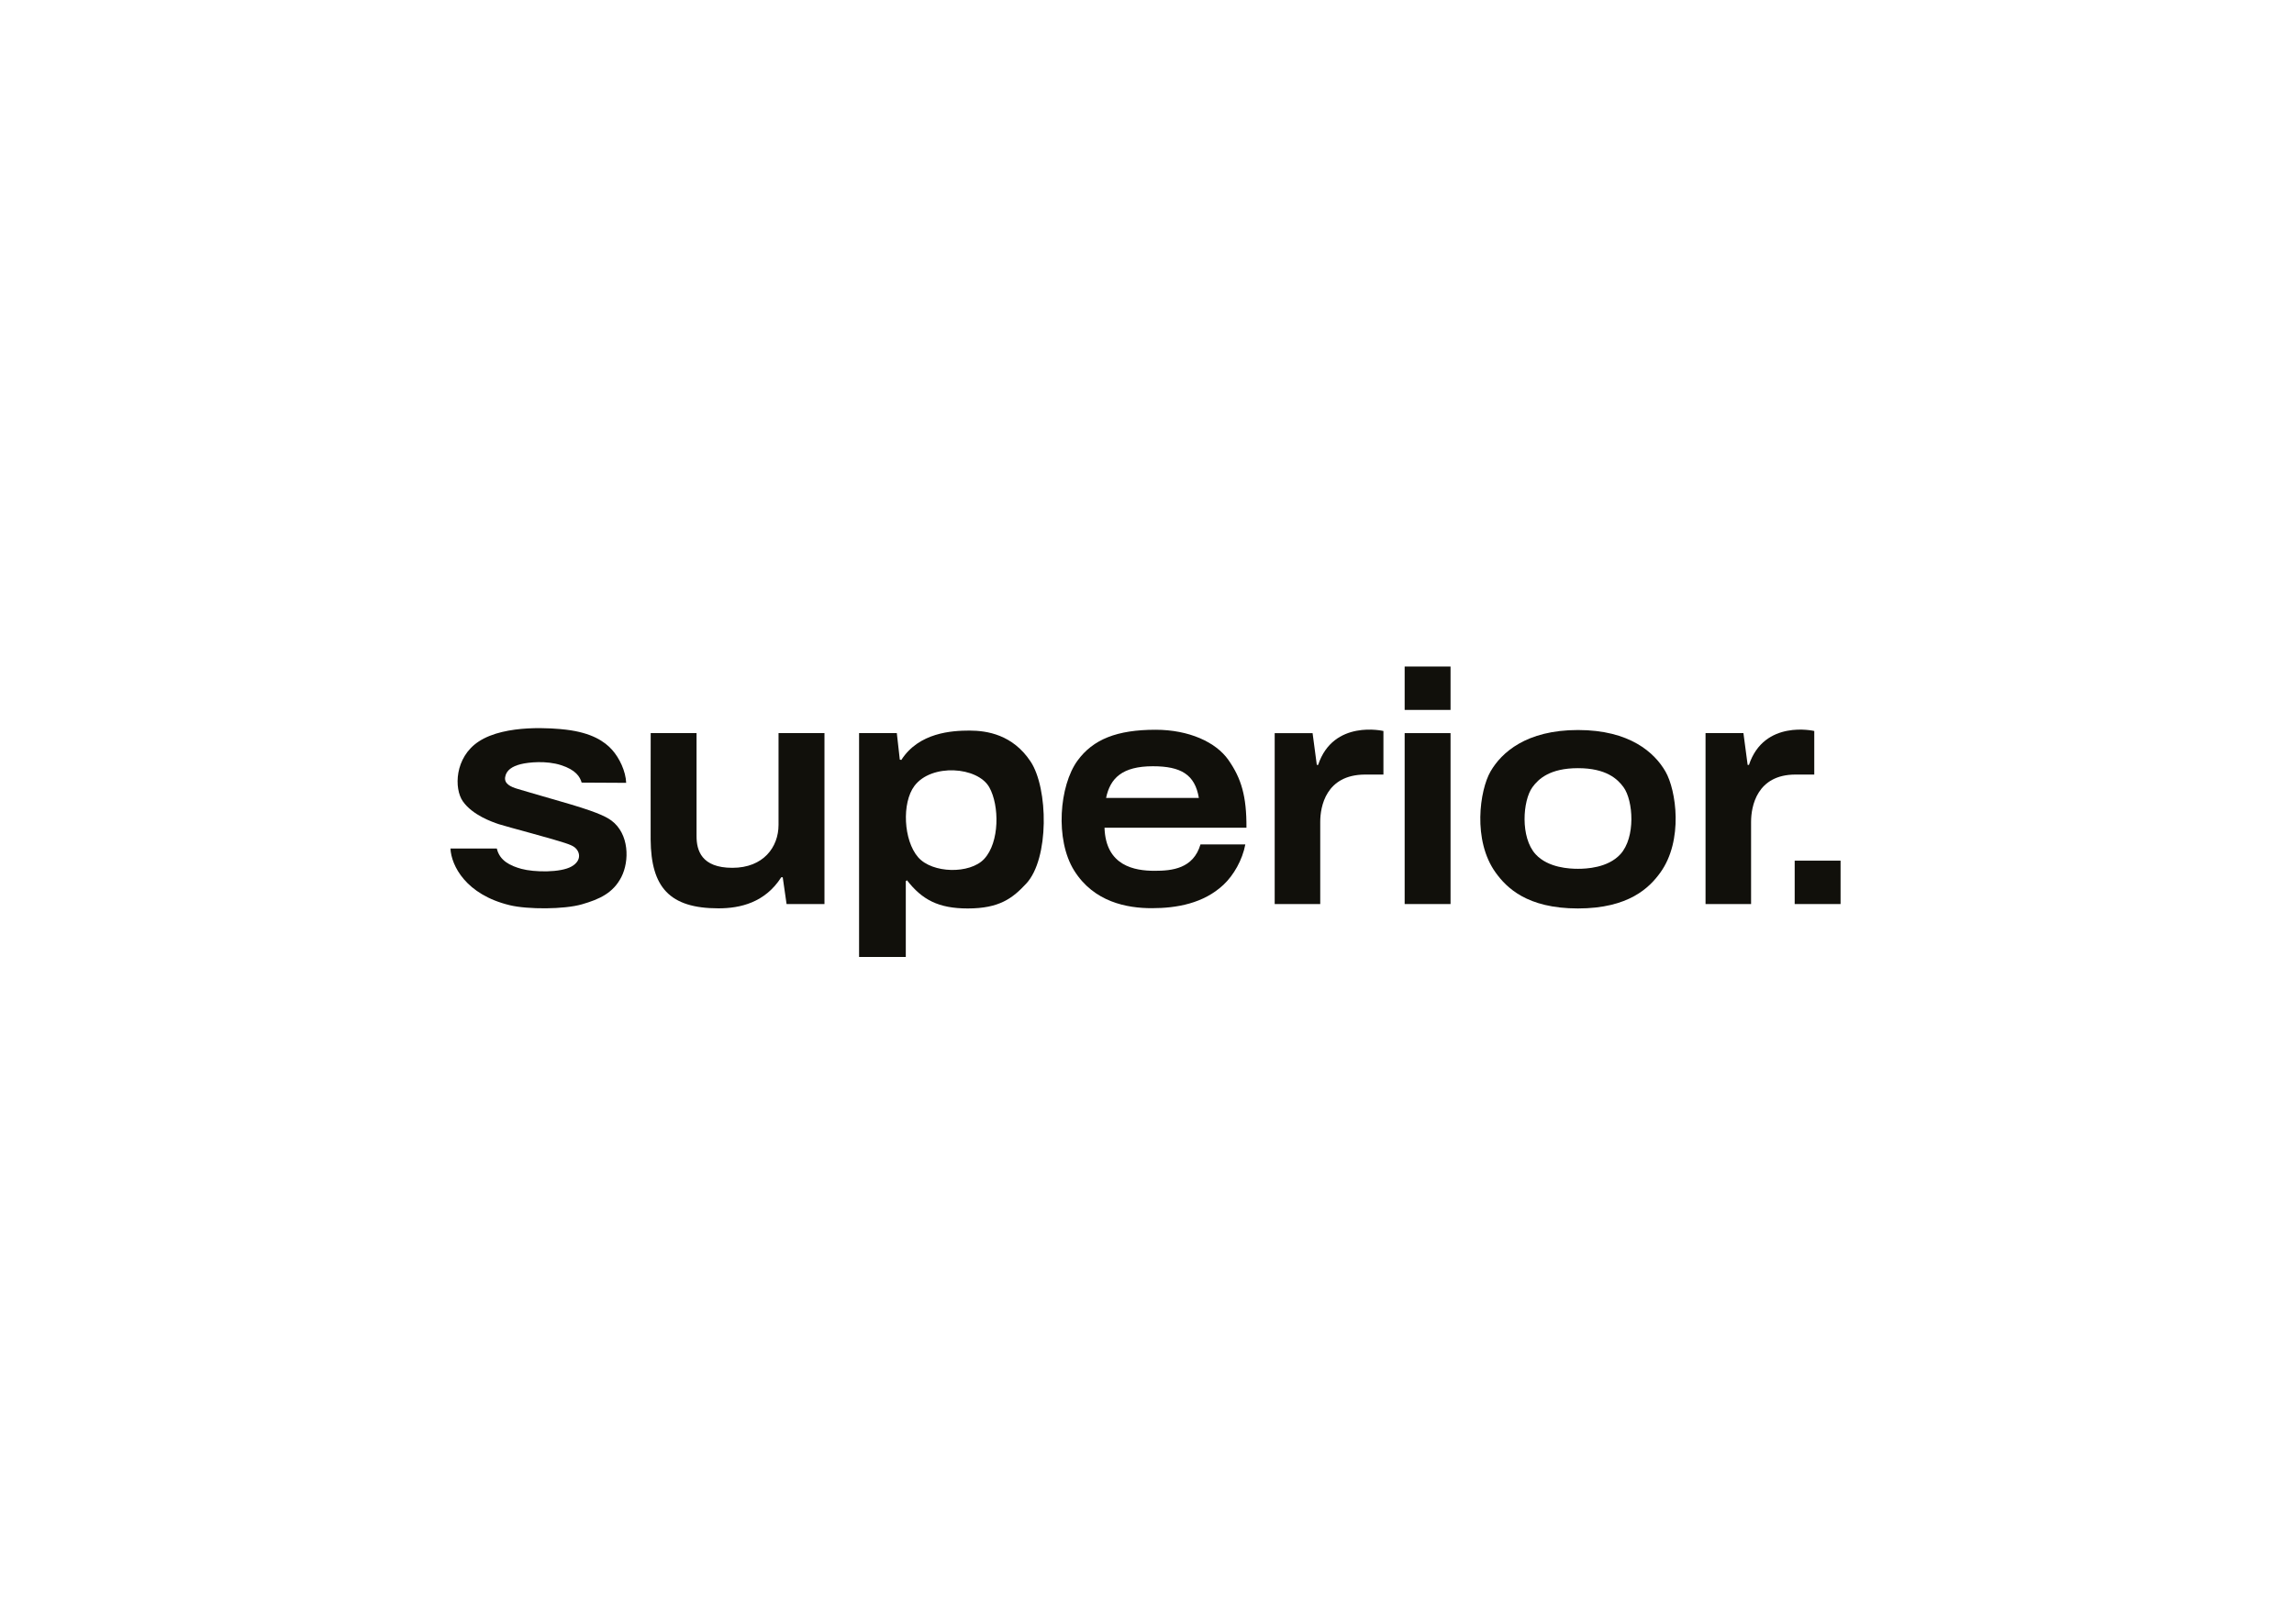 <?xml version="1.0" encoding="UTF-8" standalone="no"?><!DOCTYPE svg PUBLIC "-//W3C//DTD SVG 1.1//EN" "http://www.w3.org/Graphics/SVG/1.1/DTD/svg11.dtd"><svg width="100%" height="100%" viewBox="0 0 842 596" version="1.1" xmlns="http://www.w3.org/2000/svg" xmlns:xlink="http://www.w3.org/1999/xlink" xml:space="preserve" xmlns:serif="http://www.serif.com/" style="fill-rule:evenodd;clip-rule:evenodd;stroke-linejoin:round;stroke-miterlimit:2;"><g id="Vrstva-1" serif:id="Vrstva 1"><path d="M285.757,302.803c-0,8.127 -5.535,15.755 -16.941,15.755c-11.404,0 -13.15,-6.469 -13.15,-11.597l-0,-37.847l-16.829,0c-0,0 -0.055,34.743 -0.019,39.106c0.143,17.451 6.914,25.213 24.9,25.213c7.996,0 17.089,-2.11 23.04,-11.403c0.002,-0.003 0.539,0 0.539,0l1.41,9.825l13.911,0l-0,-62.741l-16.861,0l-0,33.689Z" style="fill:#11100b;fill-rule:nonzero;"/><path d="M355.858,268.18c-6.454,-0 -18.577,0.708 -25.031,10.784l-0.562,-0.13l-1.093,-9.72l-13.855,-0l-0,82.158l17.149,-0l-0,-27.805l0.431,-0.343c5.523,7.107 11.504,10.352 22.308,10.352c11.587,-0 16.448,-3.713 21.494,-9.153c8.447,-9.106 8.101,-34.954 1.567,-44.794c-6.533,-9.839 -15.954,-11.349 -22.408,-11.349m5.349,47.15c-5.221,5.563 -18.998,5.344 -24.22,-0.662c-5.367,-6.172 -6.041,-19.947 -1.342,-26.19c6.24,-8.29 23.211,-7.09 27.479,0.537c3.728,6.66 3.824,20.196 -1.917,26.315" style="fill:#11100b;fill-rule:nonzero;"/><path d="M450.878,278.956c-4.601,-6.571 -14.543,-11.078 -26.714,-11.078c-14.198,0 -22.975,3.51 -28.683,11.357c-6.637,9.128 -8.333,28.976 -1.197,40.355c7.241,11.545 19.347,13.787 28.477,13.787c9.128,0 19.001,-1.73 26.33,-8.608c3.704,-3.478 6.925,-9.066 8.002,-14.808l-16.457,0c-2.637,8.922 -10.428,9.694 -16.844,9.694c-7.278,0 -17.936,-1.736 -18.386,-15.816l52.099,0c0.063,-11.572 -1.877,-18.096 -6.627,-24.883m-44.894,13.953c1.497,-7.234 5.908,-11.635 17.166,-11.635c10.298,0 15.454,3.026 16.886,11.637l-34.052,-0.002Z" style="fill:#11100b;fill-rule:nonzero;"/><path d="M483.807,280.779l-0.482,-0.007l-1.547,-11.658l-13.909,-0l-0,62.742l16.716,-0l-0,-30.174c-0,-5.598 2.082,-17.25 16.316,-17.356c1.882,-0.014 6.878,-0 6.878,-0l-0,-15.995c-0,-0 -18.374,-4.348 -23.972,12.448" style="fill:#11100b;fill-rule:nonzero;"/><path d="M665.917,284.325l0,-15.995c0,0 -18.374,-4.348 -23.972,12.449l-0.482,-0.007l-1.547,-11.659l-13.908,0l0,62.741l16.715,0l0,-30.172c0,-5.599 2.08,-17.357 16.316,-17.357l6.878,0Z" style="fill:#11100b;fill-rule:nonzero;"/><rect x="515.573" y="269.115" width="16.841" height="62.741" style="fill:#11100b;"/><rect x="515.573" y="244.67" width="16.841" height="15.927" style="fill:#11100b;"/><rect x="658.728" y="315.929" width="16.841" height="15.927" style="fill:#11100b;"/><path d="M579.19,267.973c-19.042,-0 -28.117,8.327 -32.096,15.207c-3.971,6.863 -6.662,25.3 1.884,37.144c3.955,5.48 11.475,13.15 30.18,13.15c18.707,-0 26.29,-7.67 30.244,-13.15c8.546,-11.844 5.854,-30.281 1.884,-37.144c-3.979,-6.88 -13.054,-15.207 -32.096,-15.207m15.546,45.617c-4.606,5.019 -12.563,5.329 -15.546,5.329c-2.983,-0 -10.94,-0.31 -15.544,-5.329c-5.69,-6.202 -4.742,-19.713 -1.186,-24.611c2.208,-3.043 6.4,-7.001 16.73,-7.001c10.33,-0 14.522,3.958 16.73,7.001c3.556,4.898 4.504,18.409 -1.184,24.611" style="fill:#11100b;fill-rule:nonzero;"/><path d="M224.422,301.213c-2.294,-1.708 -6.488,-3.551 -18.826,-7.071c-6.972,-1.99 -13.737,-4.009 -15.481,-4.511c-2.815,-0.813 -5.063,-1.97 -4.704,-4.351c0.391,-2.582 2.669,-3.999 5.703,-4.764c2.885,-0.726 9.407,-1.381 14.818,0.353c5.408,1.736 6.966,4.293 7.555,6.409l16.344,0.088c-0.157,-4.273 -2.489,-9.153 -5.193,-12.15c-2.705,-3 -7.38,-6.237 -16.884,-7.369c-4.44,-0.531 -22.175,-2.127 -32.023,4.331c-8.907,5.839 -9.1,17.35 -5.843,21.979c3.58,5.086 10.759,7.561 13.2,8.38c1.27,0.423 6.578,1.862 12.224,3.413c12.611,3.465 14.189,4.132 15.351,4.905c2.117,1.411 3.176,4.88 -0.853,7.202c-4.056,2.34 -13.816,2.147 -18.432,0.883c-4.05,-1.11 -7.996,-2.969 -9.025,-7.467l-17.02,0c0.322,6.32 5.673,16.933 21.784,20.814c6.571,1.582 19.93,1.557 26.458,-0.323c6.526,-1.882 11.494,-4.175 14.493,-10.026c2.998,-5.849 2.91,-15.845 -3.646,-20.725" style="fill:#11100b;fill-rule:nonzero;"/></g></svg>